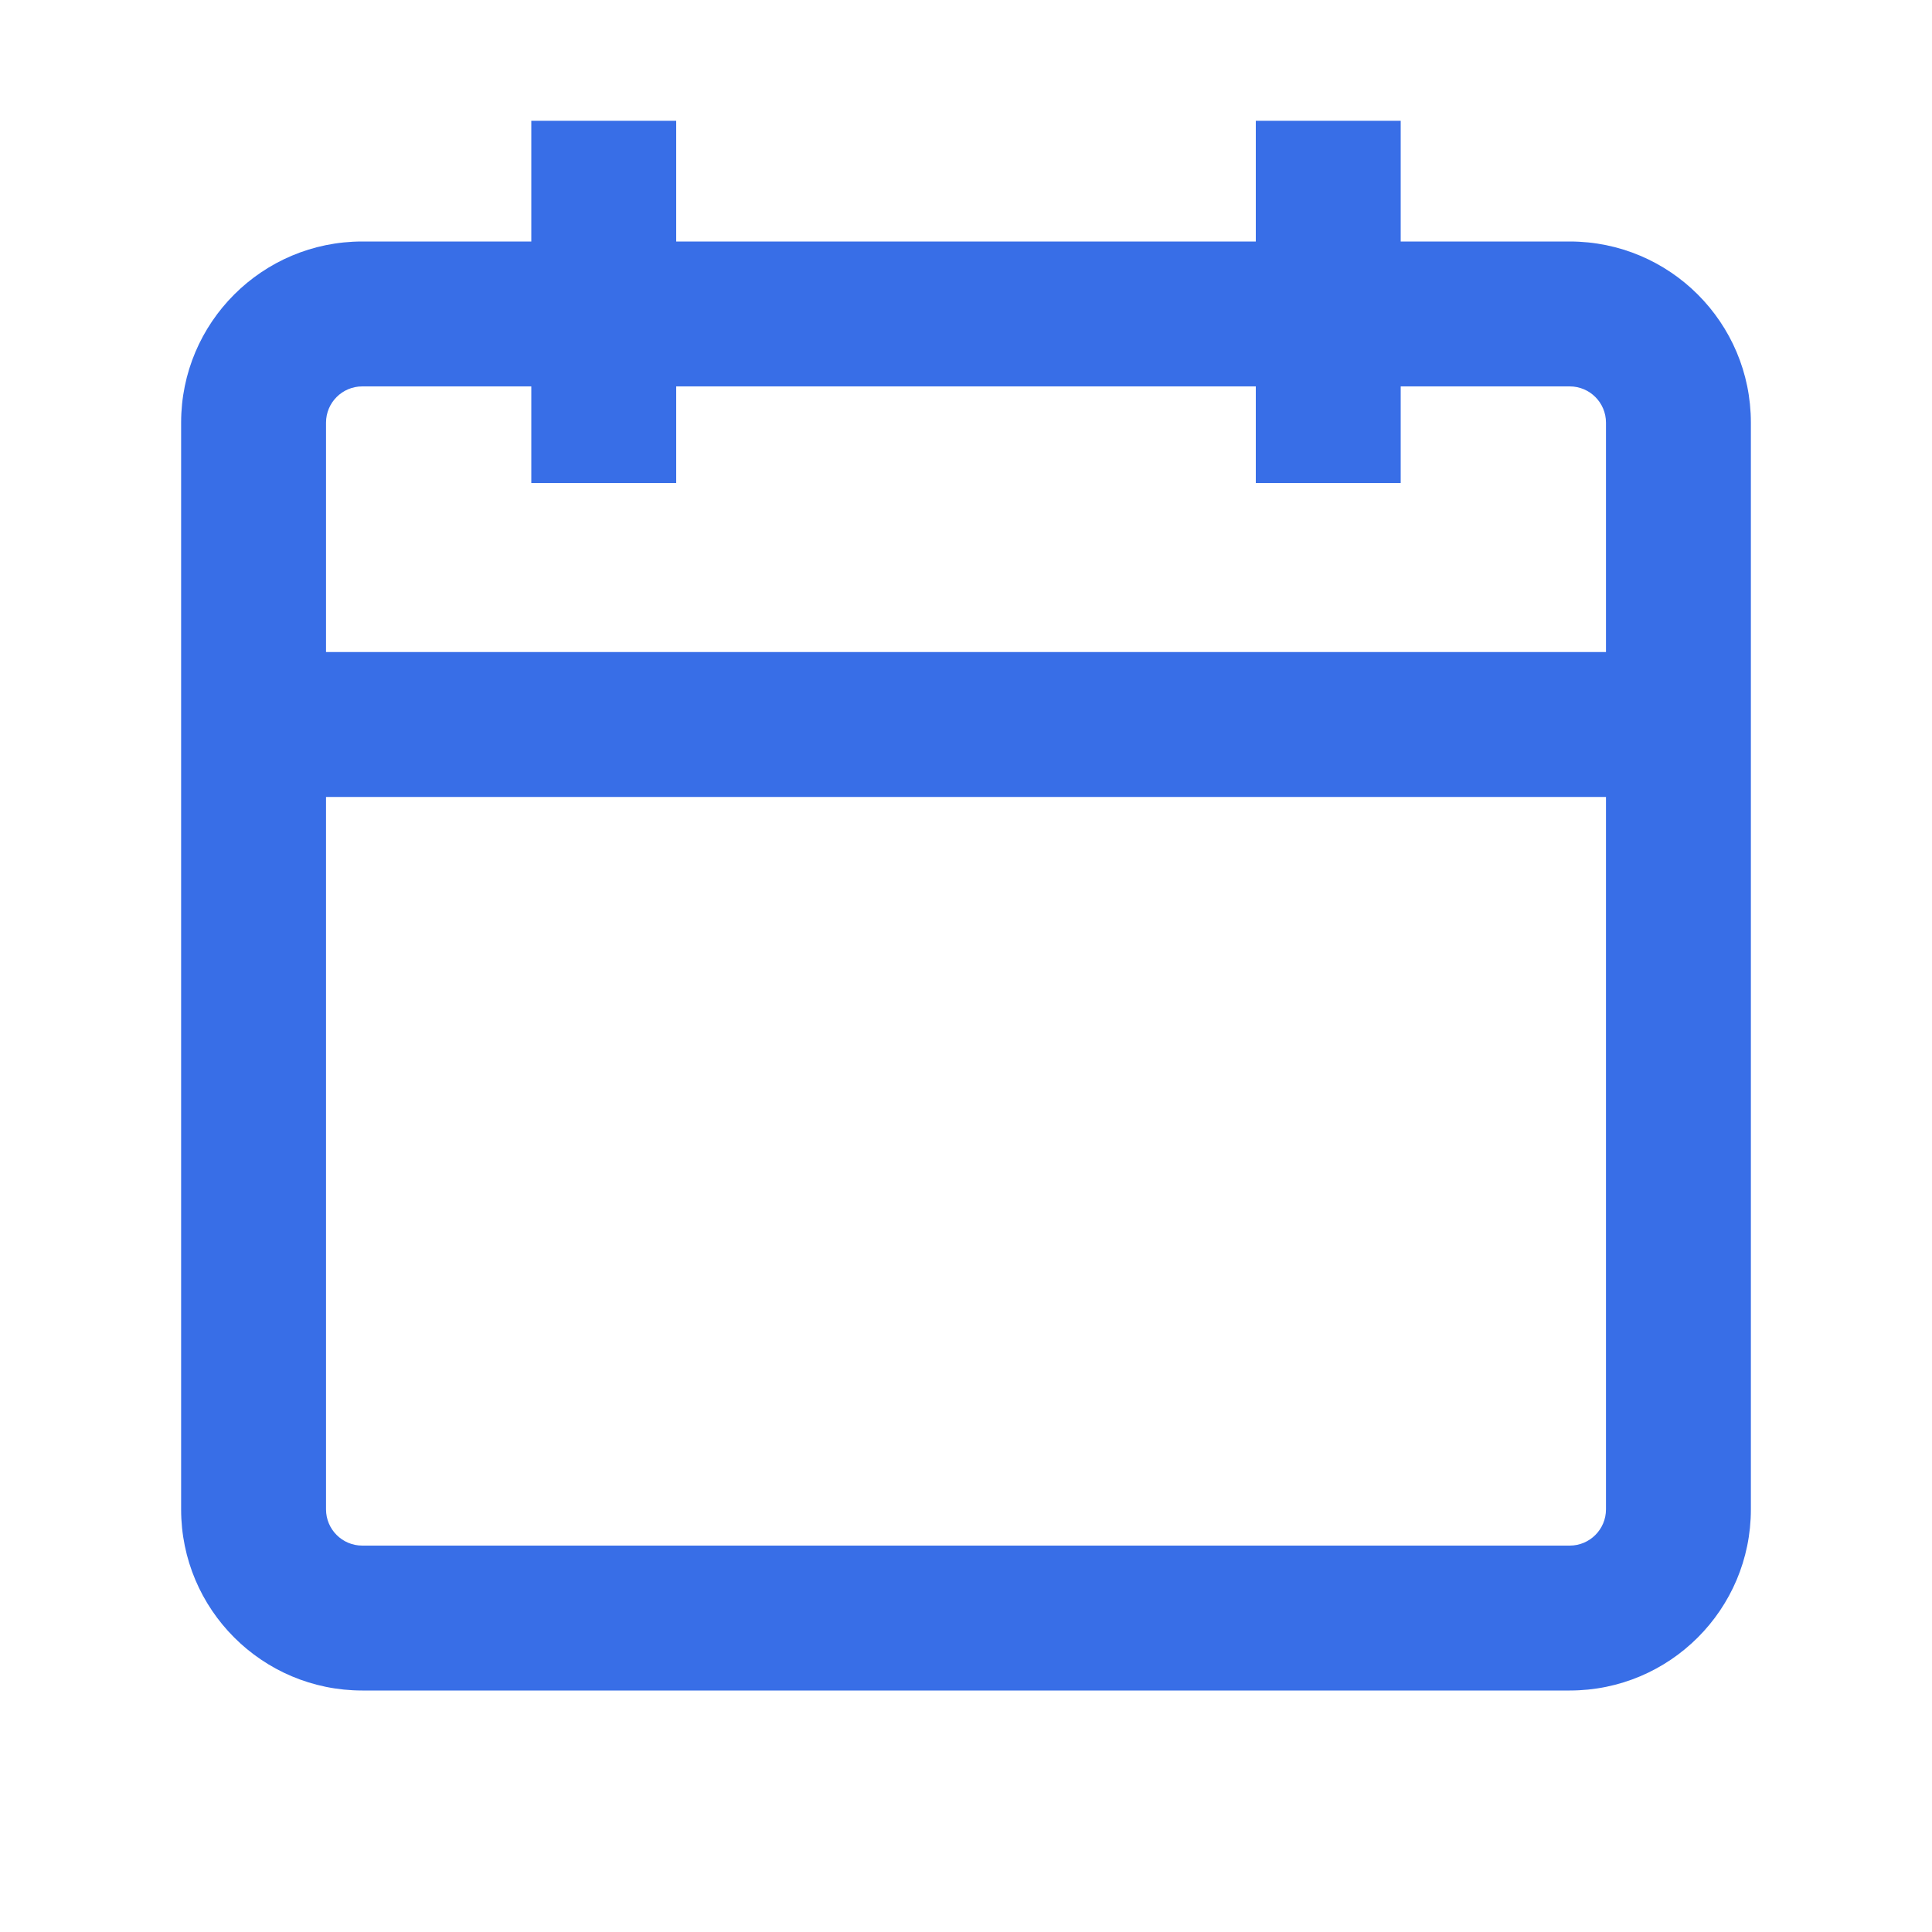 <svg width="32" height="32" viewBox="0 0 32 32" fill="none" xmlns="http://www.w3.org/2000/svg">
<path fill-rule="evenodd" clip-rule="evenodd" d="M8.8 6.4V8H11.2V6.4H20.8V8H23.2V6.4H26C26.331 6.4 26.6 6.669 26.6 7V10.8H5.4V7C5.4 6.669 5.669 6.4 6 6.4H8.8ZM5.4 13.2V25C5.4 25.331 5.669 25.6 6 25.6H26C26.331 25.6 26.6 25.331 26.6 25V13.2H5.4ZM11.2 4H20.8V2H23.2V4H26C27.657 4 29 5.343 29 7V25C29 26.657 27.657 28 26 28H6C4.343 28 3 26.657 3 25V7C3 5.343 4.343 4 6 4H8.8V2H11.2V4Z" fill="#386EE7"/>
</svg>
